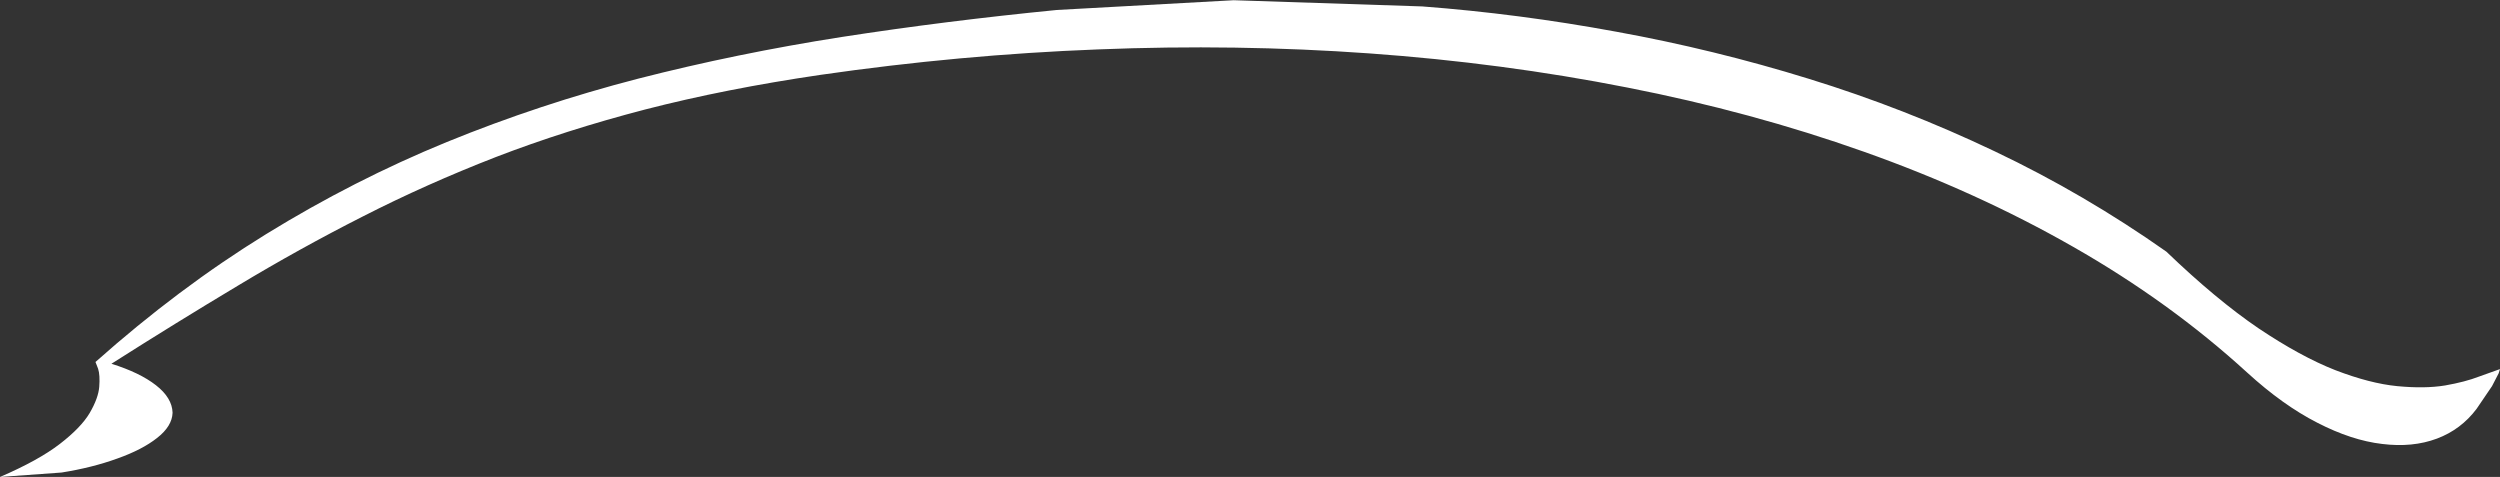 <?xml version="1.0" encoding="UTF-8" standalone="no"?>
<svg xmlns:xlink="http://www.w3.org/1999/xlink" height="107.65px" width="564.25px" xmlns="http://www.w3.org/2000/svg">
  <rect width="100%" height="100%" fill="#333333" stroke="none"/>
  <g transform="matrix(1.0, 0.0, 0.0, 1.0, 0.0, 0.25)">
    <path d="M507.2 83.85 Q489.75 67.9 467.9 55.45 446.1 43.0 420.7 34.0 395.35 25.0 367.25 19.5 339.1 13.95 309.05 11.8 279.0 9.65 247.85 10.9 216.65 12.1 185.15 16.65 163.7 19.8 145.65 24.45 127.6 29.15 111.9 35.2 96.2 41.3 81.9 48.6 67.6 55.85 53.65 64.25 39.7 72.6 25.15 81.85 31.55 83.85 35.2 86.7 38.85 89.55 38.95 92.9 38.85 95.95 35.45 98.6 32.1 101.25 26.45 103.25 20.8 105.3 13.9 106.4 L0.0 107.4 Q8.7 103.65 13.5 99.95 18.3 96.25 20.25 92.95 22.2 89.6 22.4 87.05 22.6 84.45 22.15 83.0 L21.55 81.45 Q40.25 64.8 60.05 52.6 79.85 40.4 100.85 31.8 121.8 23.25 144.05 17.5 166.3 11.8 189.95 8.1 213.55 4.45 238.55 2.0 L278.45 -0.2 321.0 1.2 Q342.75 2.85 364.75 6.9 386.8 10.9 408.3 17.55 429.85 24.2 450.2 33.9 470.5 43.55 488.95 56.55 500.25 67.4 509.75 73.85 519.3 80.25 527.1 83.3 534.9 86.3 541.05 86.9 547.25 87.5 551.85 86.75 556.4 85.95 559.5 84.75 L564.25 83.05 563.95 84.0 562.45 86.9 558.95 92.05 Q555.45 96.7 550.0 98.75 544.5 100.8 537.65 99.95 530.75 99.15 523.0 95.15 515.25 91.2 507.2 83.85" fill="#ffffff" fill-rule="evenodd" stroke="none"/>
  </g>
</svg>
